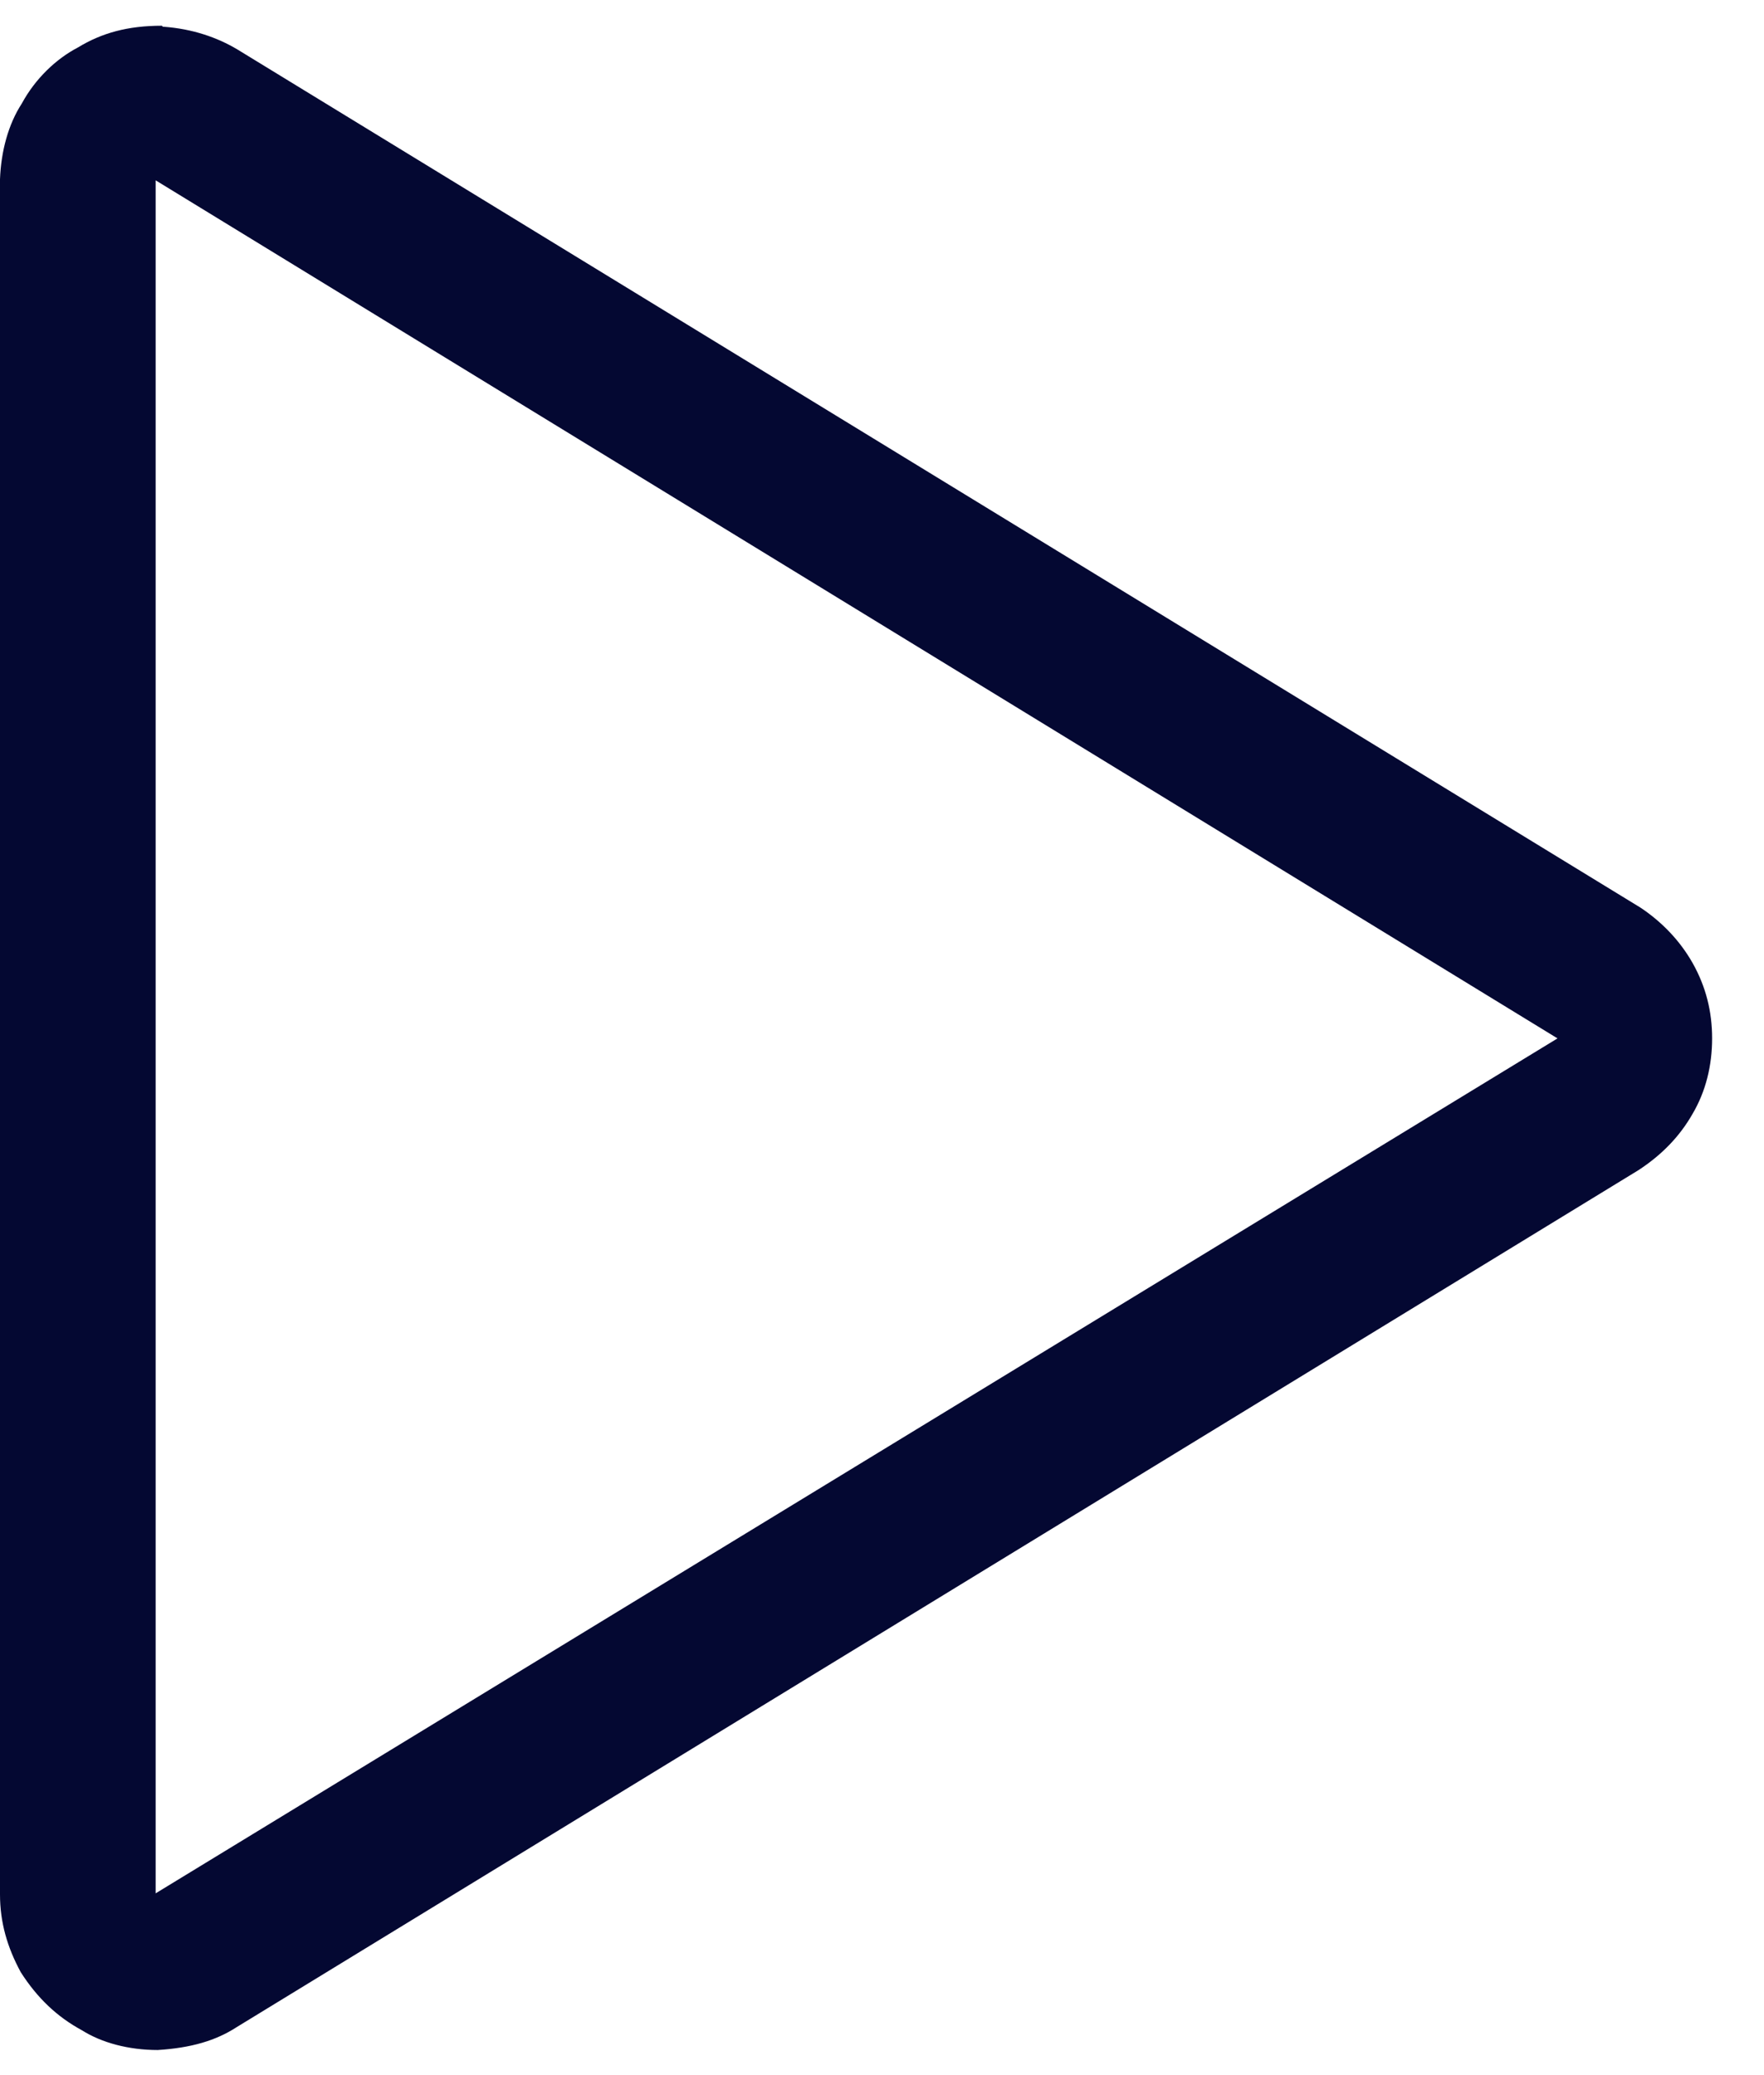 <svg width="17" height="20" viewBox="0 0 17 20" fill="none" xmlns="http://www.w3.org/2000/svg">
<path d="M1.56 0.248C1.23 0.248 0.98 0.318 0.75 0.458C0.54 0.568 0.34 0.758 0.21 0.998C0.08 1.198 0.01 1.458 0 1.728L0 18.258C0 18.528 0.07 18.768 0.2 19.008C0.36 19.258 0.55 19.438 0.79 19.568C0.98 19.688 1.24 19.758 1.52 19.758C1.84 19.738 2.08 19.668 2.28 19.538L15.79 11.278C16.02 11.128 16.19 10.948 16.31 10.738C16.44 10.518 16.5 10.268 16.5 10.008C16.5 9.748 16.44 9.508 16.31 9.278C16.19 9.068 16.02 8.888 15.81 8.748L2.29 0.478C2.09 0.358 1.85 0.278 1.58 0.258H1.57L1.56 0.248ZM1.5 18.248V1.738L15.01 10.008L1.5 18.248Z" fill="#040832"/>
</svg>